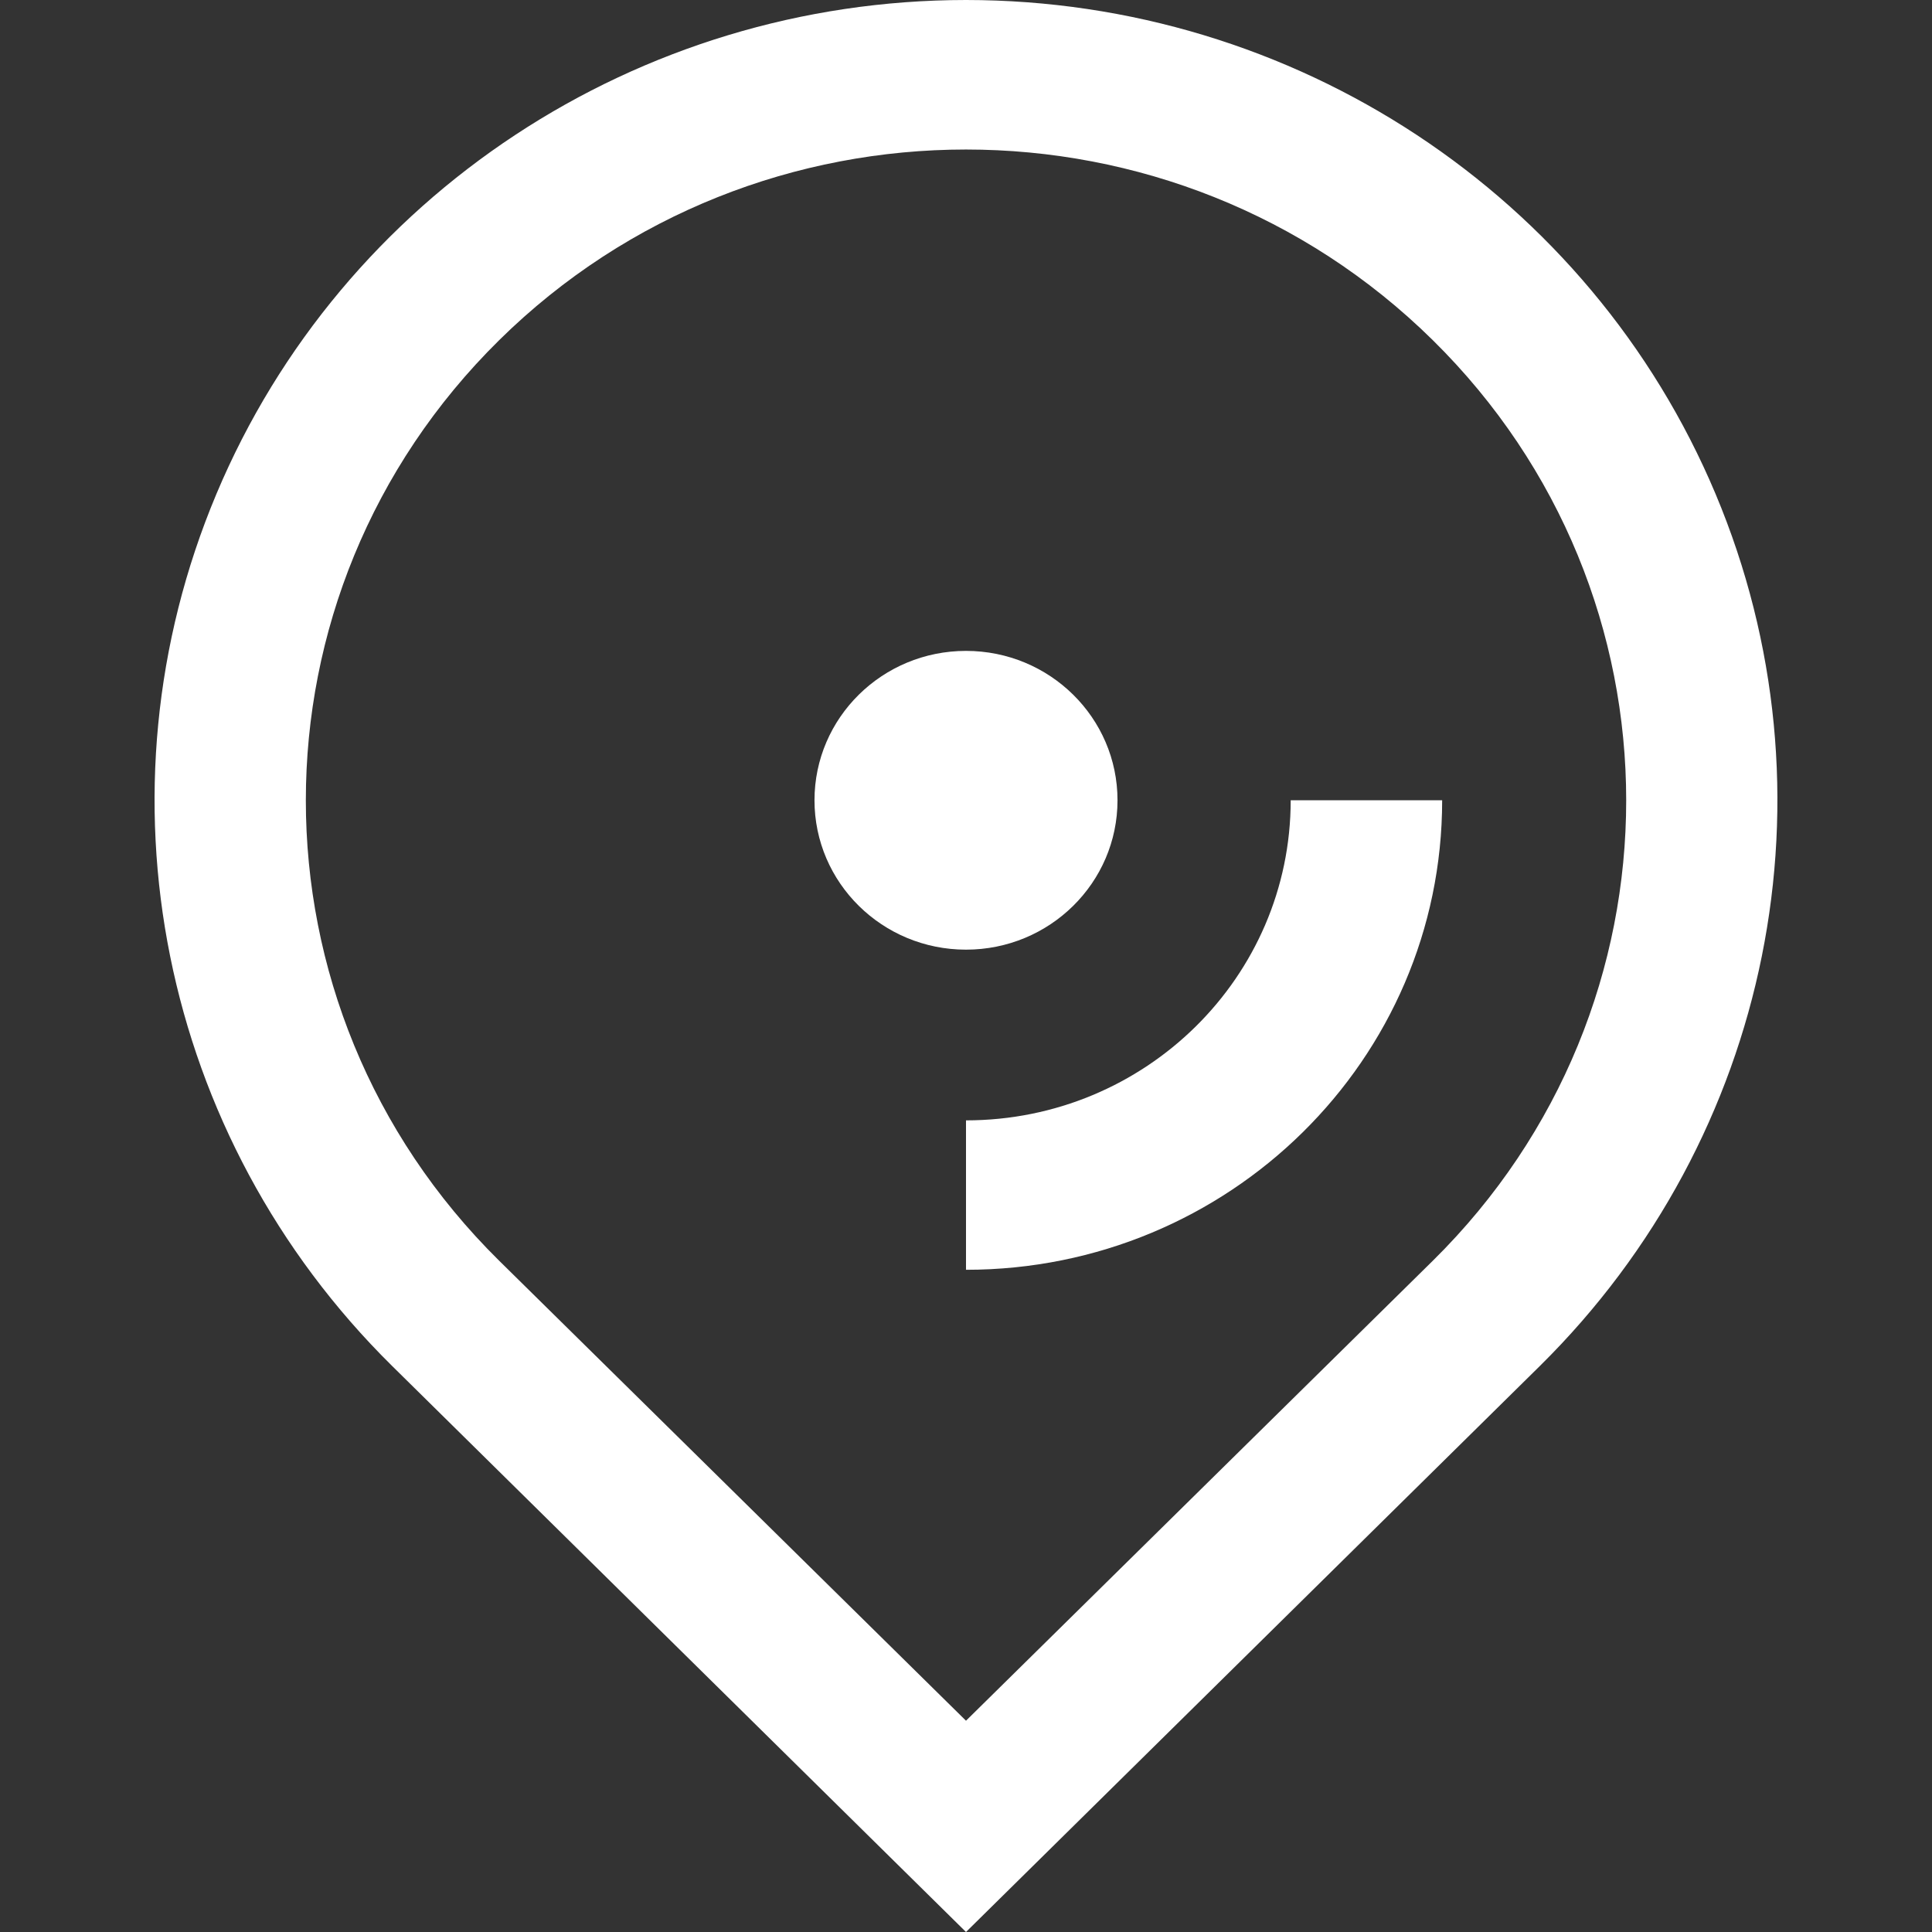 <svg xmlns="http://www.w3.org/2000/svg" viewBox="0 0 50 50"
	class="c-servicebar__icon c-servicebar__icon--uebersicht-der-filialen-e-2" fill="#FFF">
	<rect x="0" y="0" width="50" height="50" fill="#333333" stroke="none"/>
	<g transform="translate(10 7)">
		<path
			d="M15-7C6.508-6.997-1.148-1.953-4.399 5.783-7.65 13.518-5.858 22.422.144 28.347L15 43l14.855-14.652c6-5.926 7.795-14.829 4.544-22.564C31.147-1.953 23.492-6.997 15-7zm12.083 32.626L15 37.532 2.917 25.626c-6.67-6.581-6.669-17.246.002-23.823 6.672-6.578 17.489-6.578 24.161 0 6.674 6.577 6.674 17.242.003 23.823z"></path>
		<ellipse cx="15" cy="13.711" rx="3.921" ry="3.866"></ellipse>
		<path
			d="M15 21.995v3.867c6.808 0 12.323-5.439 12.323-12.151h-3.92c0 4.577-3.763 8.284-8.403 8.284z"></path>
	</g>
</svg>
